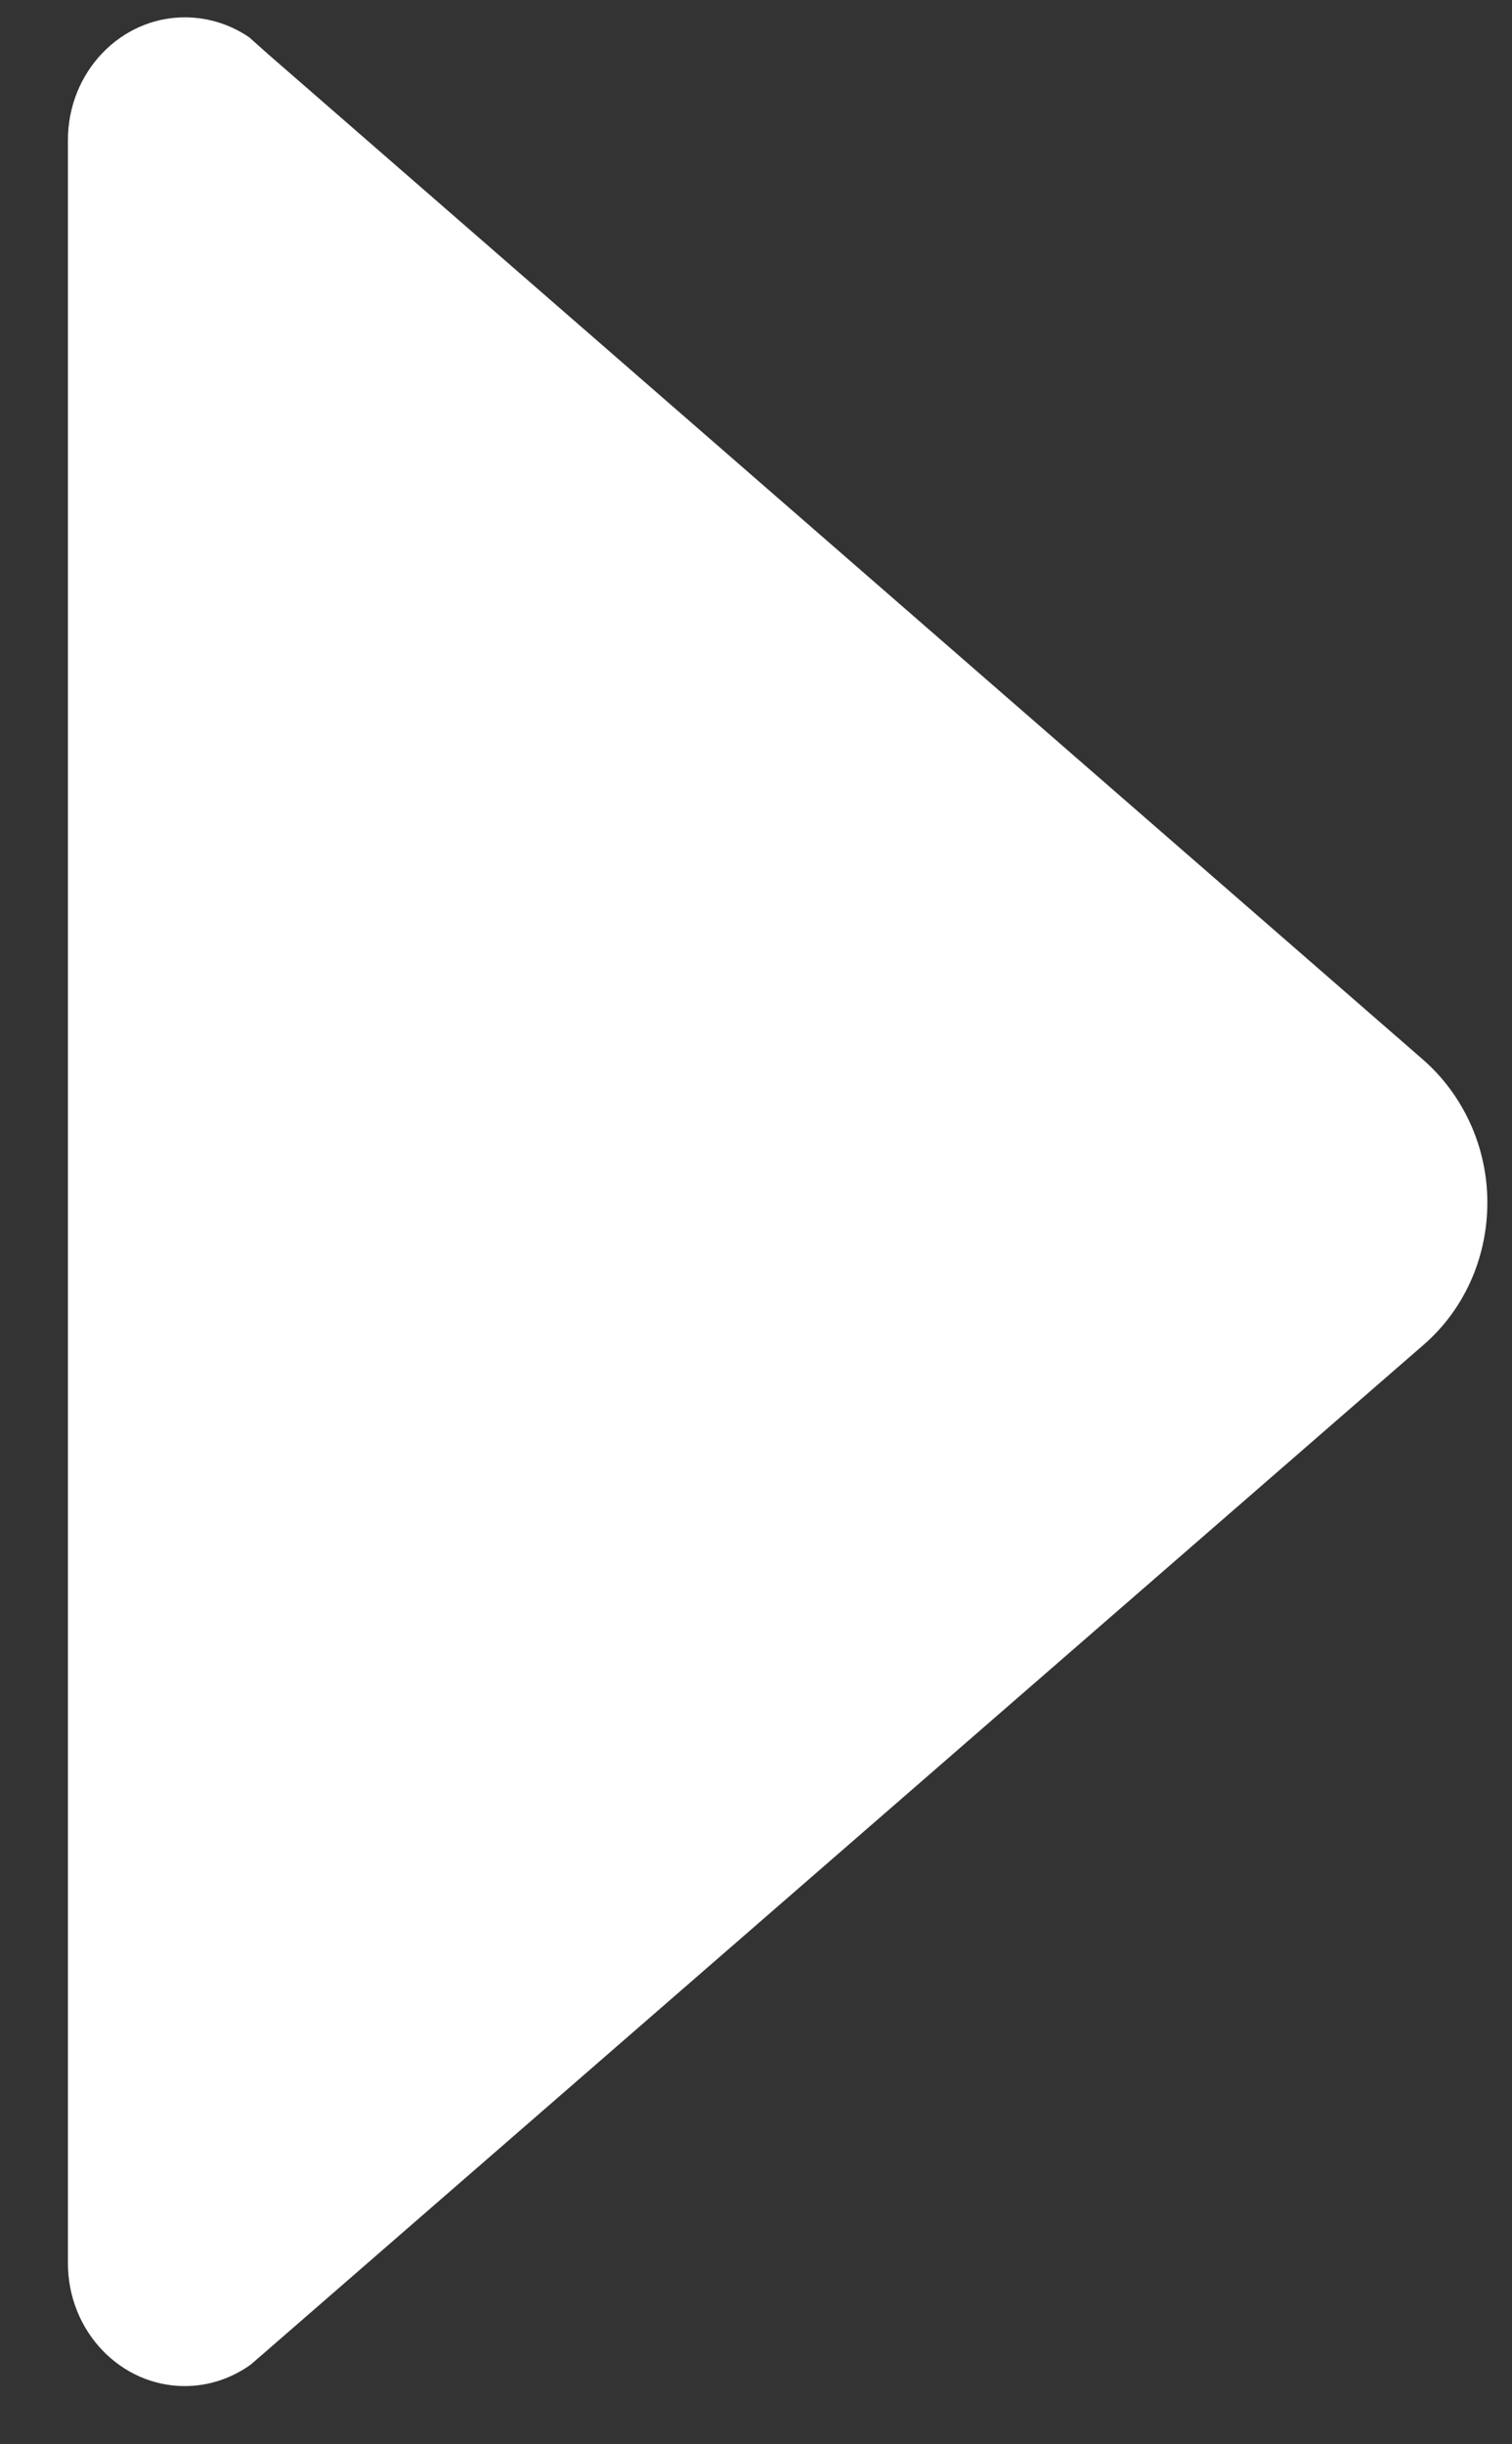 <svg width="13" height="21" viewBox="0 0 13 21" fill="none" xmlns="http://www.w3.org/2000/svg">
<rect x="0" y="0" width="13" height="21" fill="#333333" stroke="none"/>
<path d="M2.155 20.316L2.288 20.201L12.242 11.552C12.579 11.259 12.788 10.82 12.788 10.331C12.788 9.841 12.572 9.402 12.242 9.11L2.307 0.467L2.142 0.32C1.983 0.212 1.792 0.149 1.589 0.149C1.036 0.149 0.584 0.619 0.584 1.204L0.584 19.444C0.584 20.029 1.036 20.5 1.589 20.5C1.799 20.5 1.996 20.43 2.155 20.316Z" fill="white"/>
</svg>
